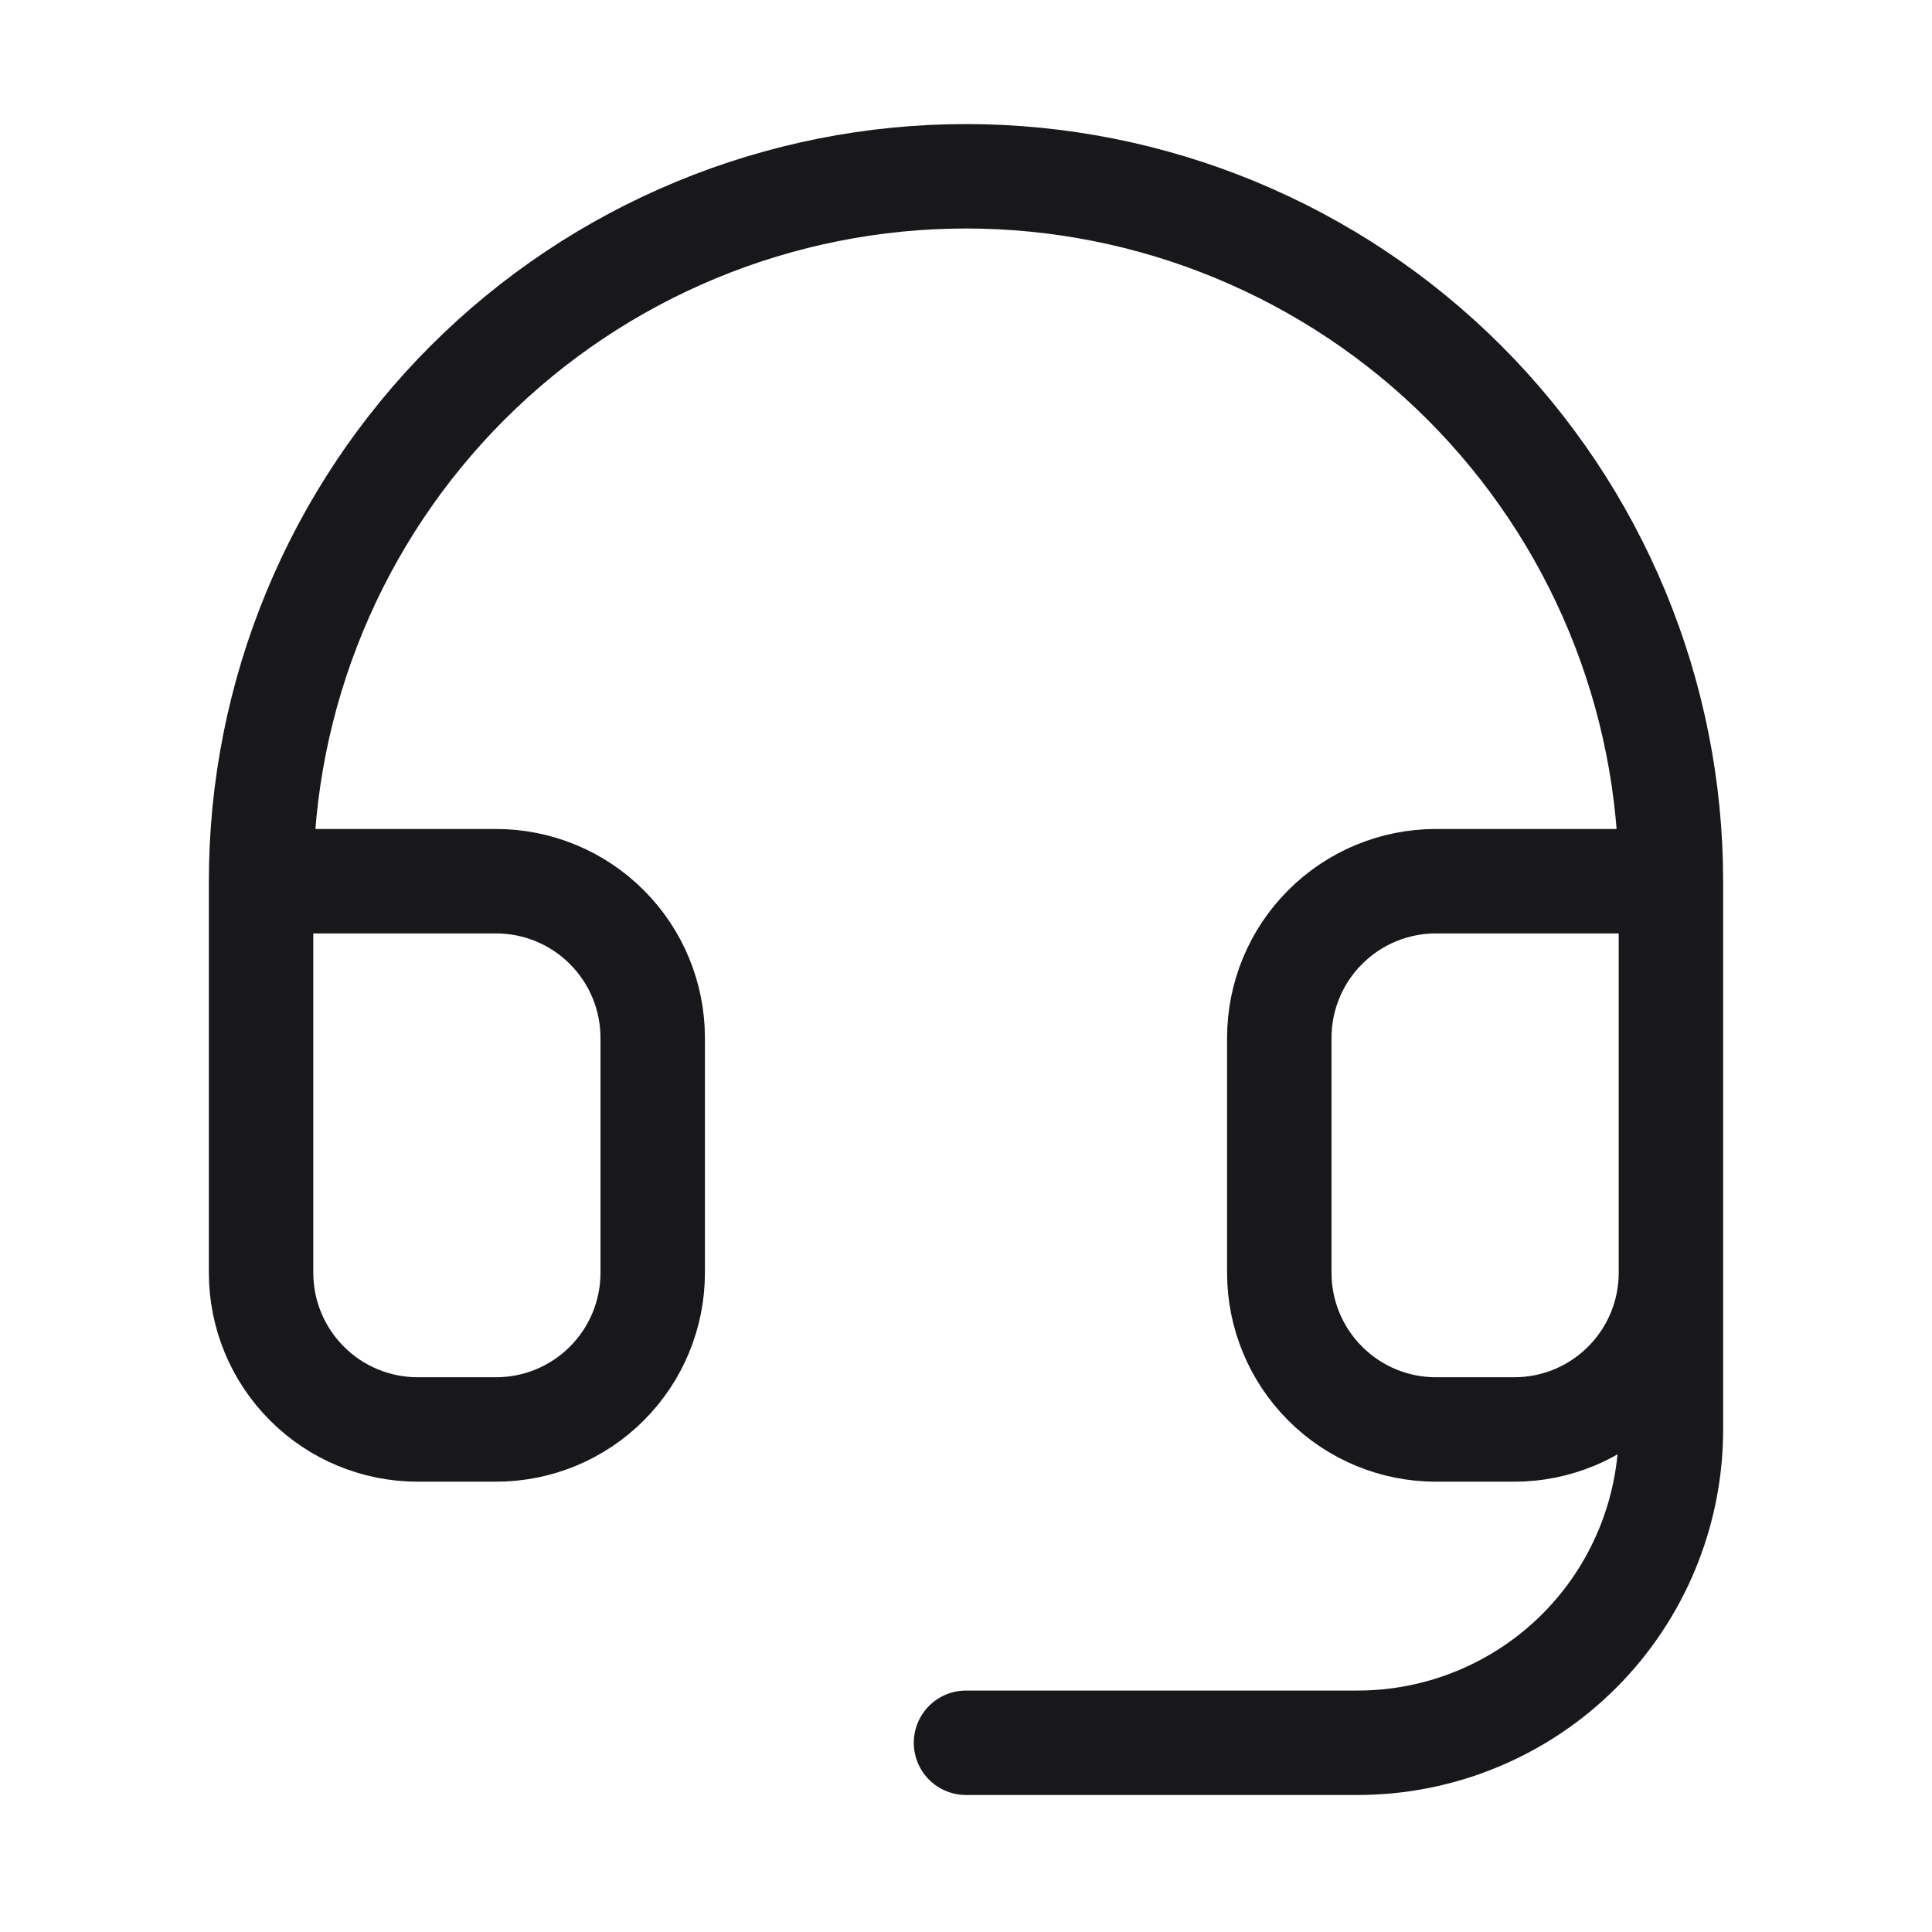 <?xml version="1.0" encoding="UTF-8"?>
<svg xmlns="http://www.w3.org/2000/svg" width="37" height="37" viewBox="0 0 37 37" fill="none">
  <path d="M5 16.876H9.5C10.296 16.876 11.059 17.192 11.621 17.755C12.184 18.317 12.5 19.08 12.5 19.876V24.376C12.5 25.172 12.184 25.935 11.621 26.497C11.059 27.06 10.296 27.376 9.5 27.376H8C7.204 27.376 6.441 27.06 5.879 26.497C5.316 25.935 5 25.172 5 24.376V16.876ZM5 16.876C5 15.103 5.349 13.348 6.028 11.71C6.706 10.072 7.7 8.584 8.954 7.33C10.208 6.076 11.696 5.082 13.334 4.404C14.972 3.725 16.727 3.376 18.5 3.376C20.273 3.376 22.028 3.725 23.666 4.404C25.304 5.082 26.792 6.076 28.046 7.33C29.299 8.584 30.294 10.072 30.972 11.71C31.651 13.348 32 15.103 32 16.876M32 16.876V24.376M32 16.876H27.5C26.704 16.876 25.941 17.192 25.379 17.755C24.816 18.317 24.5 19.08 24.5 19.876V24.376C24.5 25.172 24.816 25.935 25.379 26.497C25.941 27.06 26.704 27.376 27.5 27.376H29C29.796 27.376 30.559 27.06 31.121 26.497C31.684 25.935 32 25.172 32 24.376M32 24.376V27.376C32 28.967 31.368 30.493 30.243 31.619C29.117 32.744 27.591 33.376 26 33.376H18.5" stroke="#18181B" stroke-width="2" stroke-linecap="round" stroke-linejoin="round"></path>
</svg>
